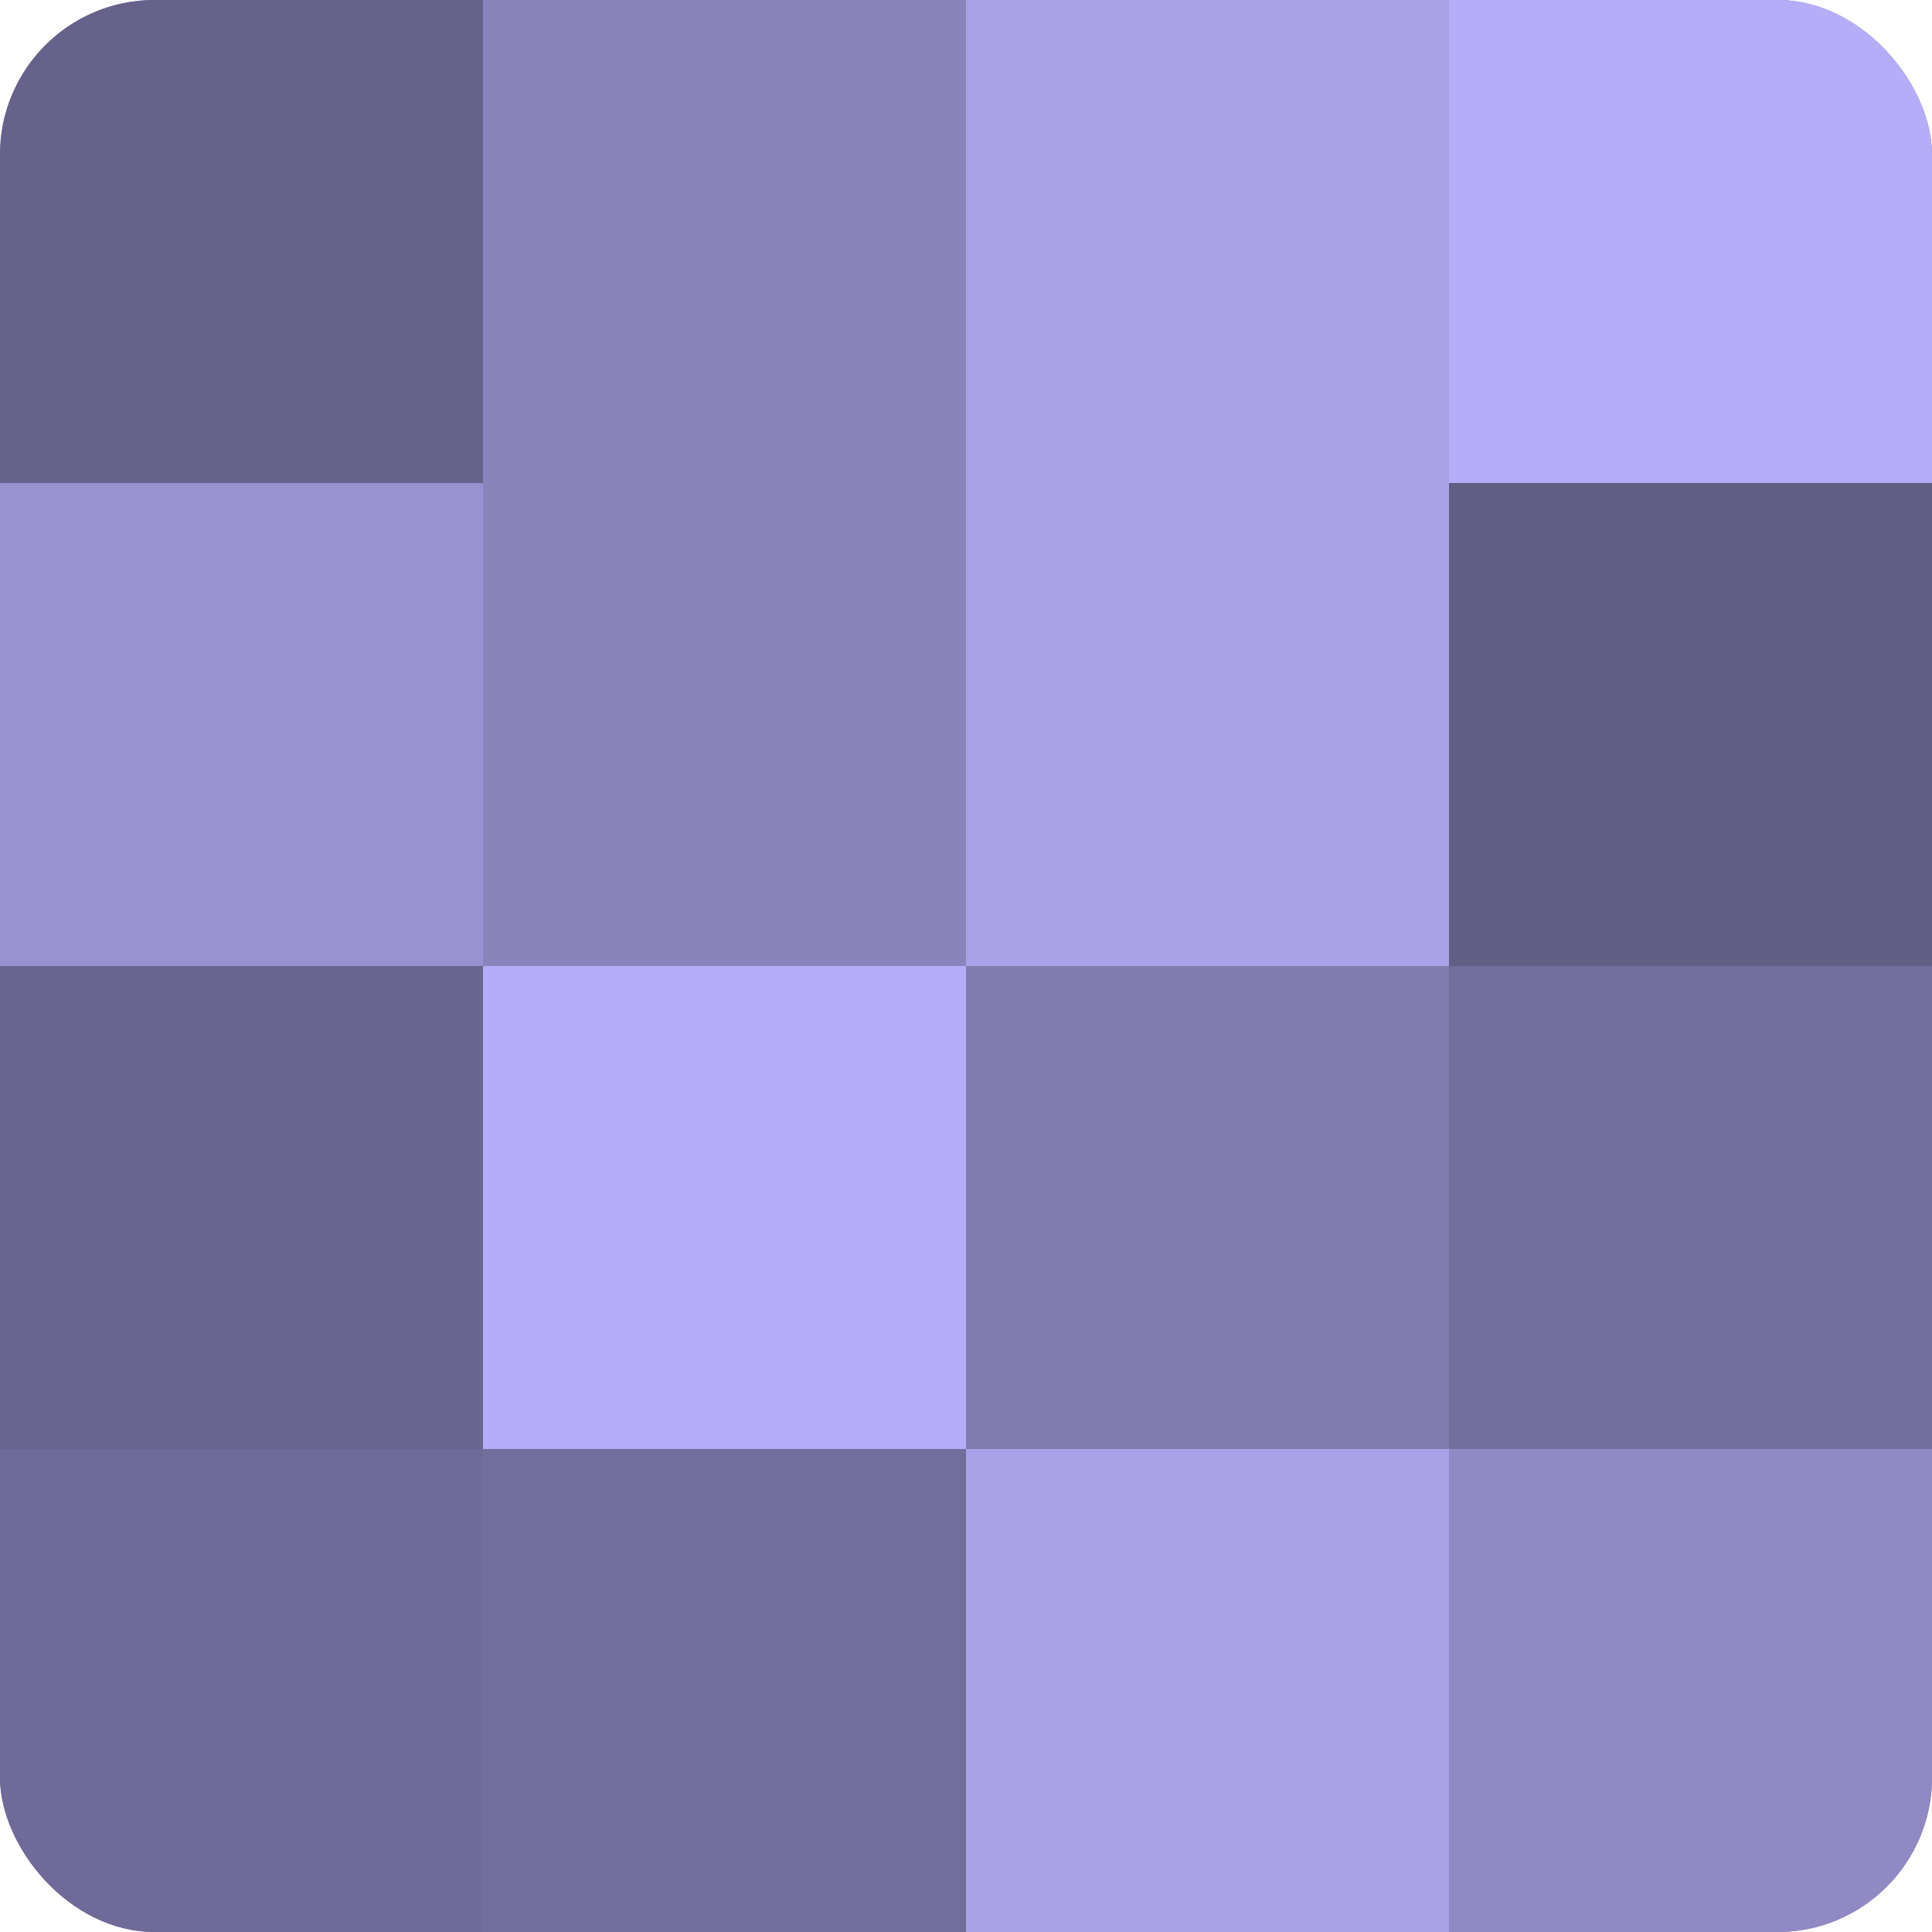 <?xml version="1.0" encoding="UTF-8"?>
<svg xmlns="http://www.w3.org/2000/svg" width="60" height="60" viewBox="0 0 100 100" preserveAspectRatio="xMidYMid meet"><defs><clipPath id="c" width="100" height="100"><rect width="100" height="100" rx="8" ry="8"/></clipPath></defs><g clip-path="url(#c)"><rect width="100" height="100" fill="#7670a0"/><rect width="25" height="25" fill="#67628c"/><rect y="25" width="25" height="25" fill="#9992d0"/><rect y="50" width="25" height="25" fill="#6a6590"/><rect y="75" width="25" height="25" fill="#706a98"/><rect x="25" width="25" height="25" fill="#8a84bc"/><rect x="25" y="25" width="25" height="25" fill="#8a84bc"/><rect x="25" y="50" width="25" height="25" fill="#b6adf8"/><rect x="25" y="75" width="25" height="25" fill="#736d9c"/><rect x="50" width="25" height="25" fill="#aaa2e8"/><rect x="50" y="25" width="25" height="25" fill="#aaa2e8"/><rect x="50" y="50" width="25" height="25" fill="#817bb0"/><rect x="50" y="75" width="25" height="25" fill="#aaa2e8"/><rect x="75" width="25" height="25" fill="#b6adf8"/><rect x="75" y="25" width="25" height="25" fill="#615d84"/><rect x="75" y="50" width="25" height="25" fill="#736d9c"/><rect x="75" y="75" width="25" height="25" fill="#9089c4"/></g></svg>
